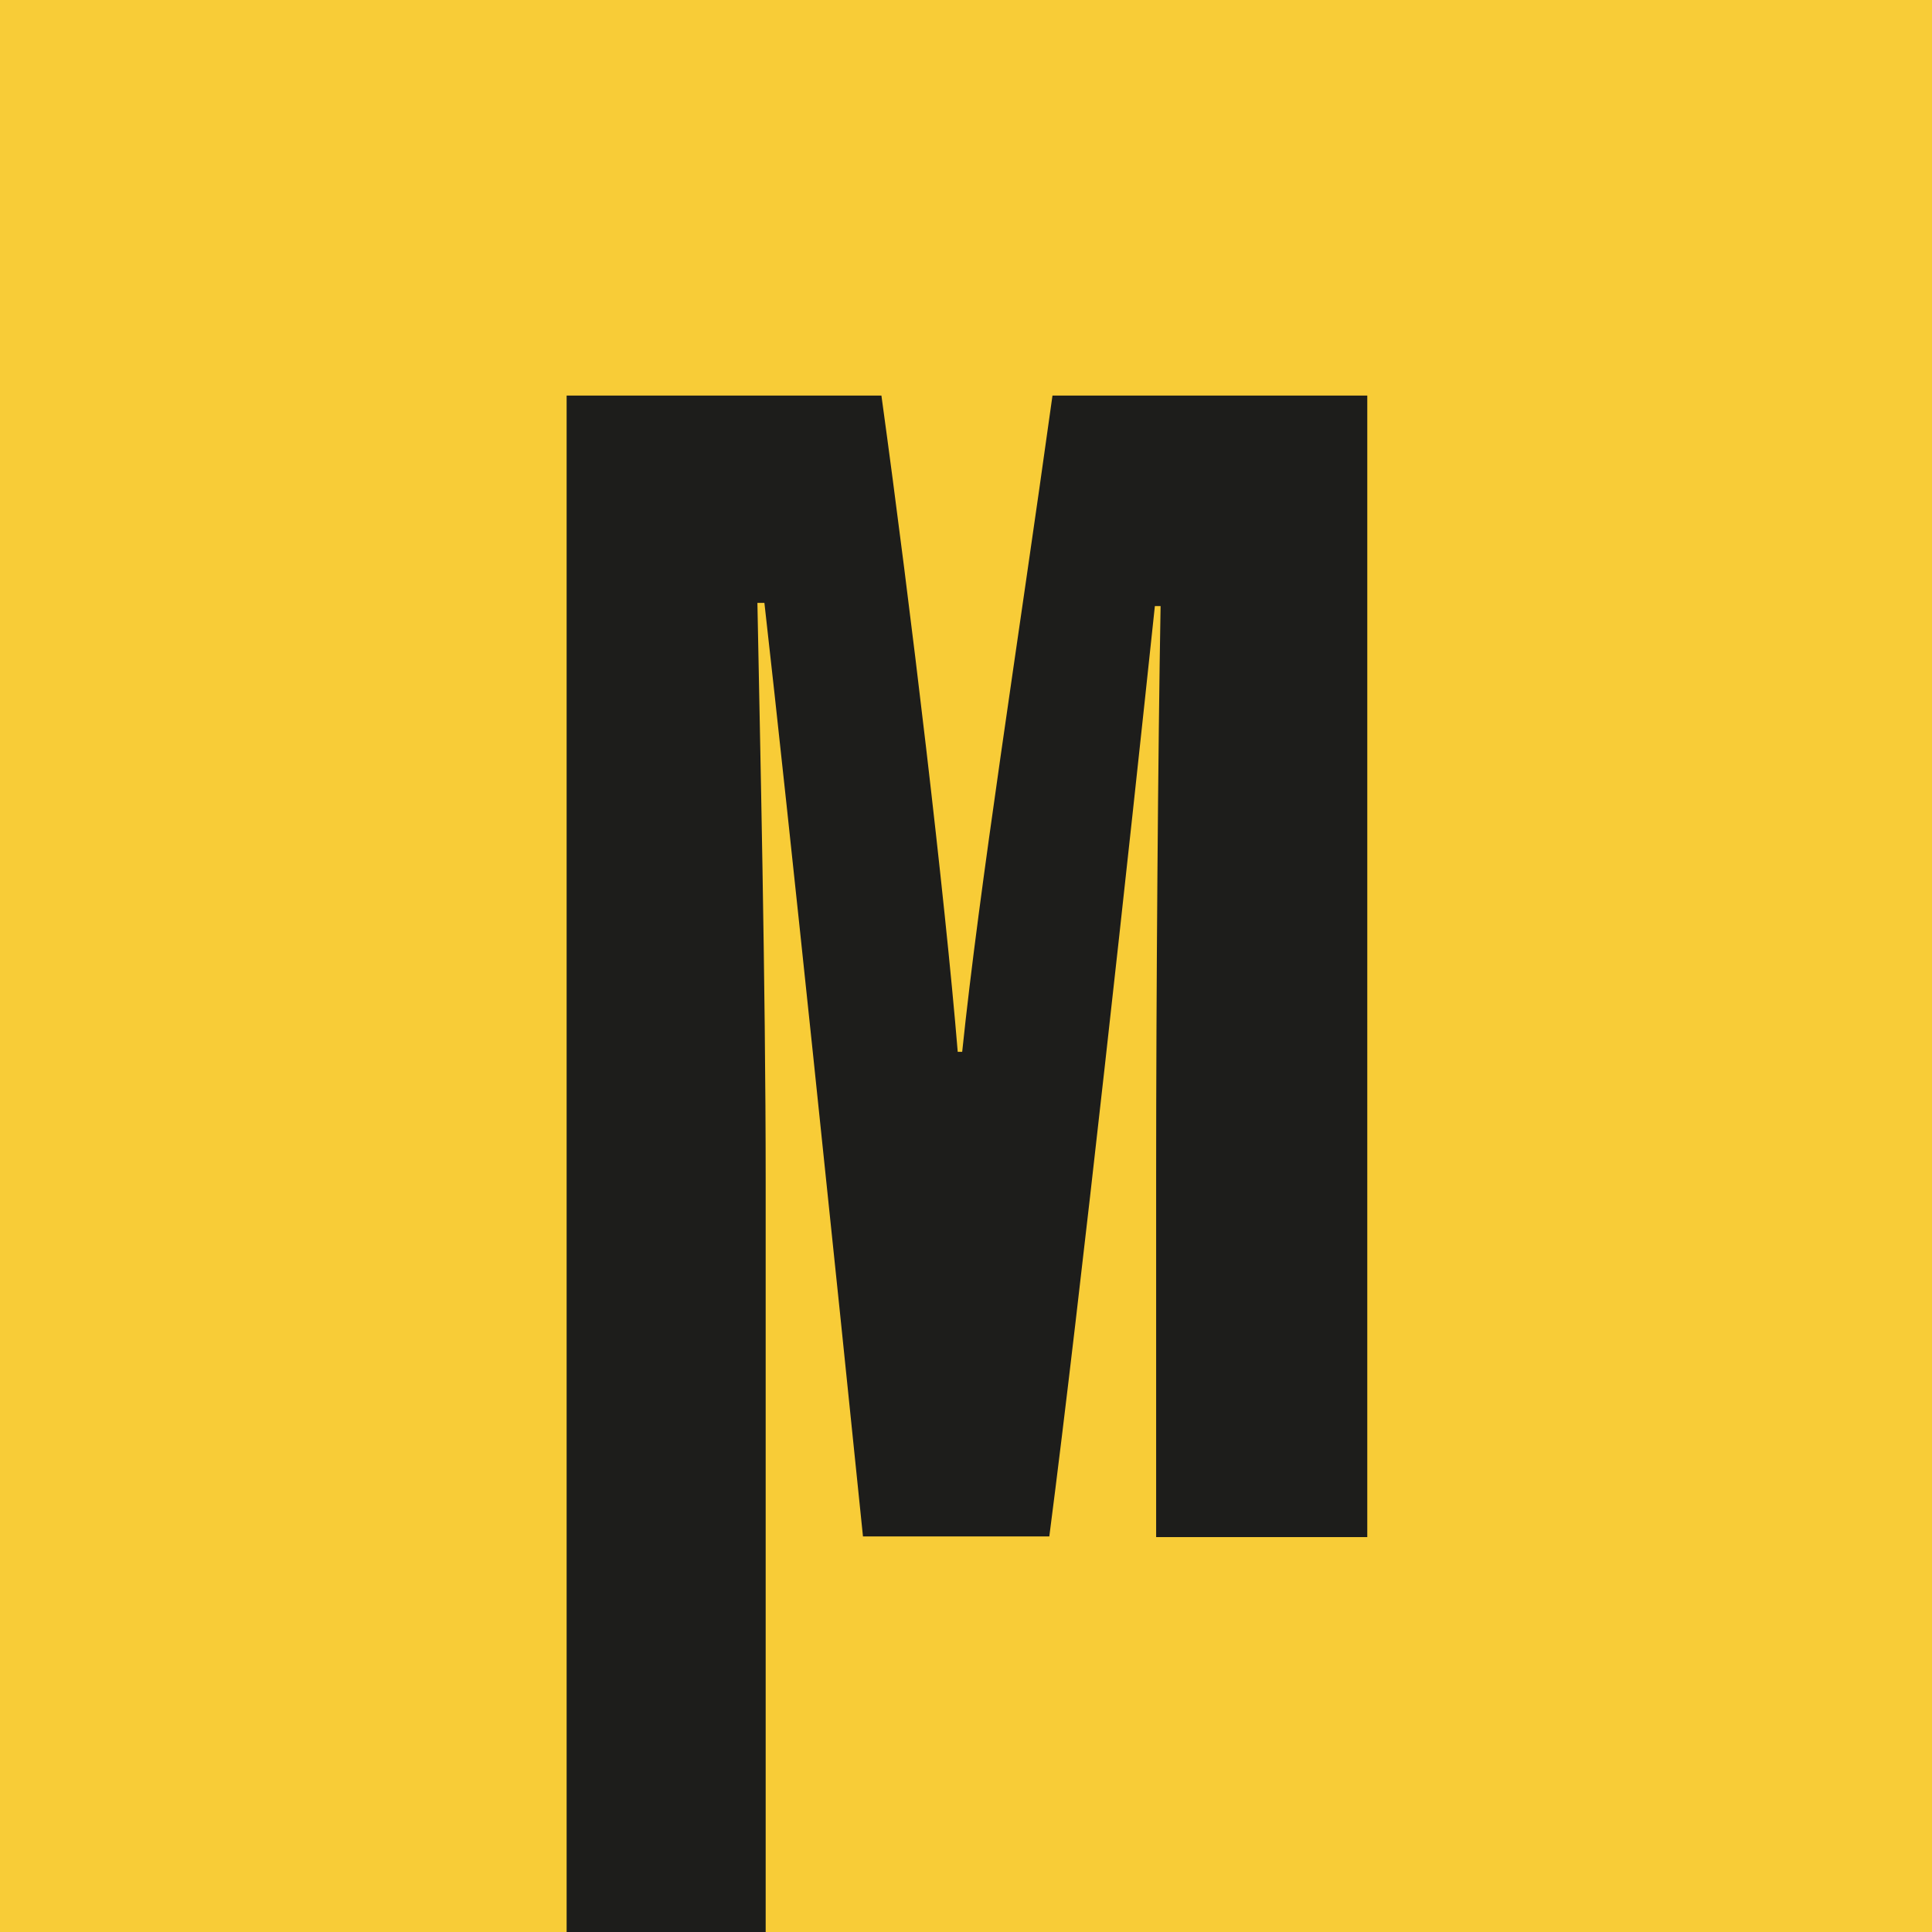 <svg xmlns="http://www.w3.org/2000/svg" id="Layer_1" viewBox="0 0 303.8 303.8"><defs><style>      .st0 {        fill: #1d1d1b;      }      .st1 {        fill: #f8cc37;      }    </style></defs><rect class="st1" width="303.8" height="303.8"></rect><path class="st0" d="M165.5,62.2c-5.5,39.5-11.5,77.2-14.2,103.2h-.7c-2-24.3-7.3-69.1-12-103.2h-49.5v241.6h31.3v-118.1c0-30.9-.9-69.8-1.3-90.9h1.1c3.8,33.5,11.5,107.6,15.5,146.8h29.3c4.9-37.7,12.8-110.4,16.6-146.3h.9c-.4,22-.7,61.4-.7,89.2v57.2h33.2V62.2h-49.3Z"></path></svg>